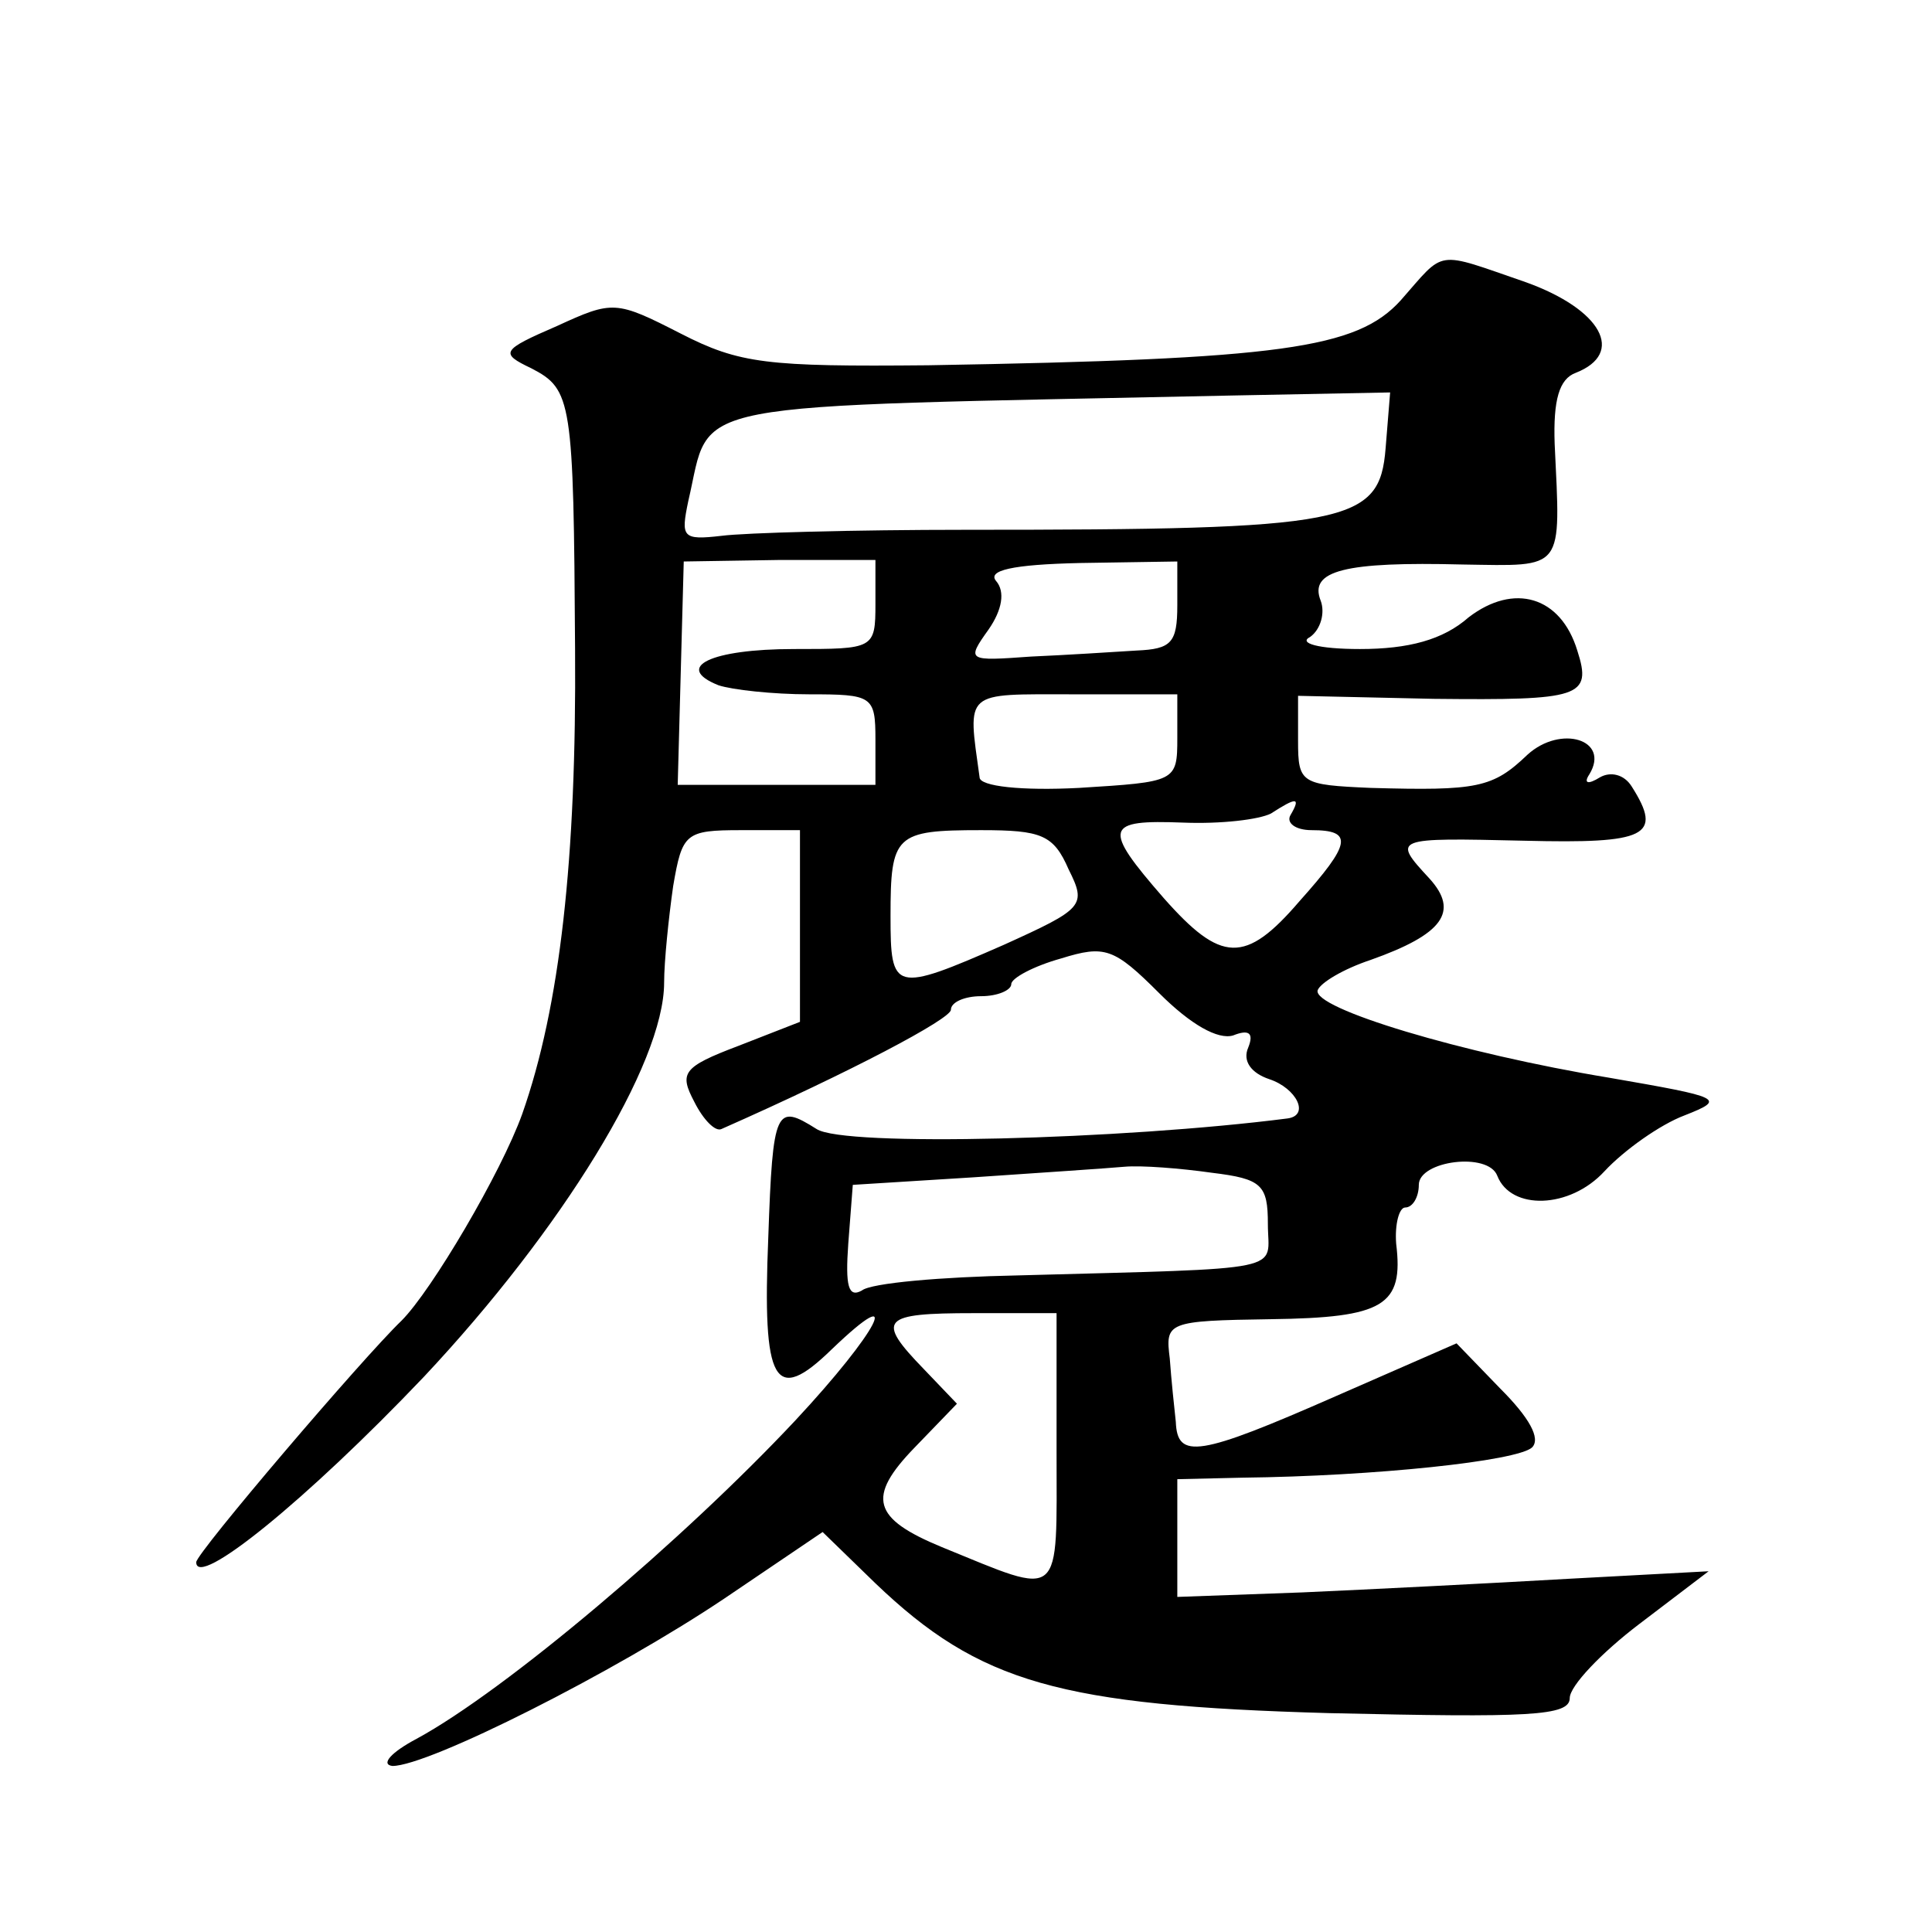 <?xml version="1.0" standalone="no"?>
<!DOCTYPE svg PUBLIC "-//W3C//DTD SVG 20010904//EN"
 "http://www.w3.org/TR/2001/REC-SVG-20010904/DTD/svg10.dtd">
<svg version="1.0" xmlns="http://www.w3.org/2000/svg"
 width="128pt" height="128pt" viewBox="0 0 128 128"
 preserveAspectRatio="xMidYMid meet">
<g transform="translate(0,128) scale(0.1,-0.1)"
fill="#0" stroke="none">
<path d="M928 1081 c-29 -32 -79 -39 -313 -43 -107 -1 -125 1 -164 21 -43 22 -45
22 -82 5 -37 -16 -38 -18 -17 -28 27 -14 28 -21 29 -186 1 -139 -10 -237 -35 -308
-14 -39 -60 -117 -80 -137 -26 -25 -136 -154 -136 -160 0 -18 73 41 151 123 91
97 159 207 159 261 0 14 3 43 6 64 6 35 8 37 45 37 l39 0 0 -63 0 -64 -41 -16 c-37
-14 -39 -18 -29 -37 6 -12 14 -20 18 -18 86 38 152 73 152 79 0 5 9 9 20 9 11 0
20 4 20 8 0 4 15 12 33 17 29 9 35 7 65 -23 21 -21 39 -31 49 -28 10 4 14 2 10
-8 -4 -9 2 -17 14 -21 18 -6 27 -24 12 -26 -109 -14 -294 -19 -312 -7 -27 17 -29
14 -32 -72 -4 -97 4 -111 42 -74 49 47 31 12 -24 -47 -74 -79 -192 -179 -251 -211
-17 -9 -24 -17 -16 -18 24 0 147 62 220 111 l65 44 35 -34 c69 -66 122 -81 301
-86 132 -3 159 -2 159 10 0 8 21 30 46 49 l46 35 -93 -5 c-52 -3 -131 -7 -176 -9
l-83 -3 0 39 0 39 43 1 c88 1 182 11 192 20 6 6 -2 20 -21 39 l-29 30 -80 -35 c-91
-40 -105 -42 -106 -17 -1 9 -3 28 -4 42 -3 24 -2 25 67 26 75 1 88 9 83 50 -1 13
2 24 6 24 5 0 9 7 9 15 0 16 46 22 52 6 9 -23 48 -22 71 3 13 14 37 31 53 37 28
11 25 12 -50 25 -97 16 -197 46 -193 58 2 5 17 14 35 20 48 17 59 32 39 54 -25
27 -24 27 63 25 81 -2 92 3 71 36 -5 8 -14 10 -21 6 -8 -5 -11 -4 -7 2 14 23 -19
33 -41 13 -23 -22 -33 -24 -104 -22 -46 2 -48 3 -48 31 l0 30 90 -2 c97 -1 105
1 95 32 -11 36 -42 45 -72 22 -17 -15 -40 -21 -72 -21 -28 0 -41 4 -33 8 7 5 10
16 7 24 -8 20 16 26 94 24 68 -1 65 -5 61 80 -1 29 3 43 14 47 33 13 17 42 -33
60 -61 21 -53 22 -83 -12z m-10 -98 c-4 -50 -24 -54 -278 -54 -74 0 -147 -2 -162
-4 -26 -3 -27 -1 -22 23 16 68 -12 62 362 70 l103 2 -3 -37z m-338 -103 c0 -30
-1 -30 -54 -30 -55 0 -80 -12 -50 -24 9 -3 36 -6 60 -6 42 0 44 -1 44 -30 l0 -30
-65 0 -66 0 2 74 2 74 63 1 64 0 0 -29z m200 -1 c0 -25 -4 -29 -27 -30 -16 -1 -47
-3 -70 -4 -42 -3 -43 -3 -28 18 9 13 11 25 5 32 -6 7 10 11 56 12 l64 1 0 -29z
m0 -88 c0 -29 -1 -29 -65 -33 -38 -2 -66 1 -66 7 -8 58 -11 55 62 55 l69 0 0 -29z
m75 -51 c-3 -5 3 -10 14 -10 28 0 26 -9 -8 -47 -36 -42 -52 -41 -90 2 -41 47 -39
52 13 50 25 -1 50 2 58 6 17 11 20 11 13 -1z m-147 -36 c12 -24 10 -26 -43 -50
-73 -32 -75 -31 -75 19 0 54 3 57 60 57 40 0 48 -3 58 -26z m95 -201 c33 -4 37
-8 37 -34 0 -32 17 -29 -166 -34 -50 -1 -97 -5 -103 -10 -9 -5 -11 3 -9 31 l3 39
80 5 c44 3 89 6 100 7 11 1 37 -1 58 -4z m-103 -184 c0 -101 5 -97 -76 -64 -46
19 -50 33 -18 66 l28 29 -22 23 c-32 33 -28 37 33 37 l55 0 0 -91z"/>
</g>
</svg>
